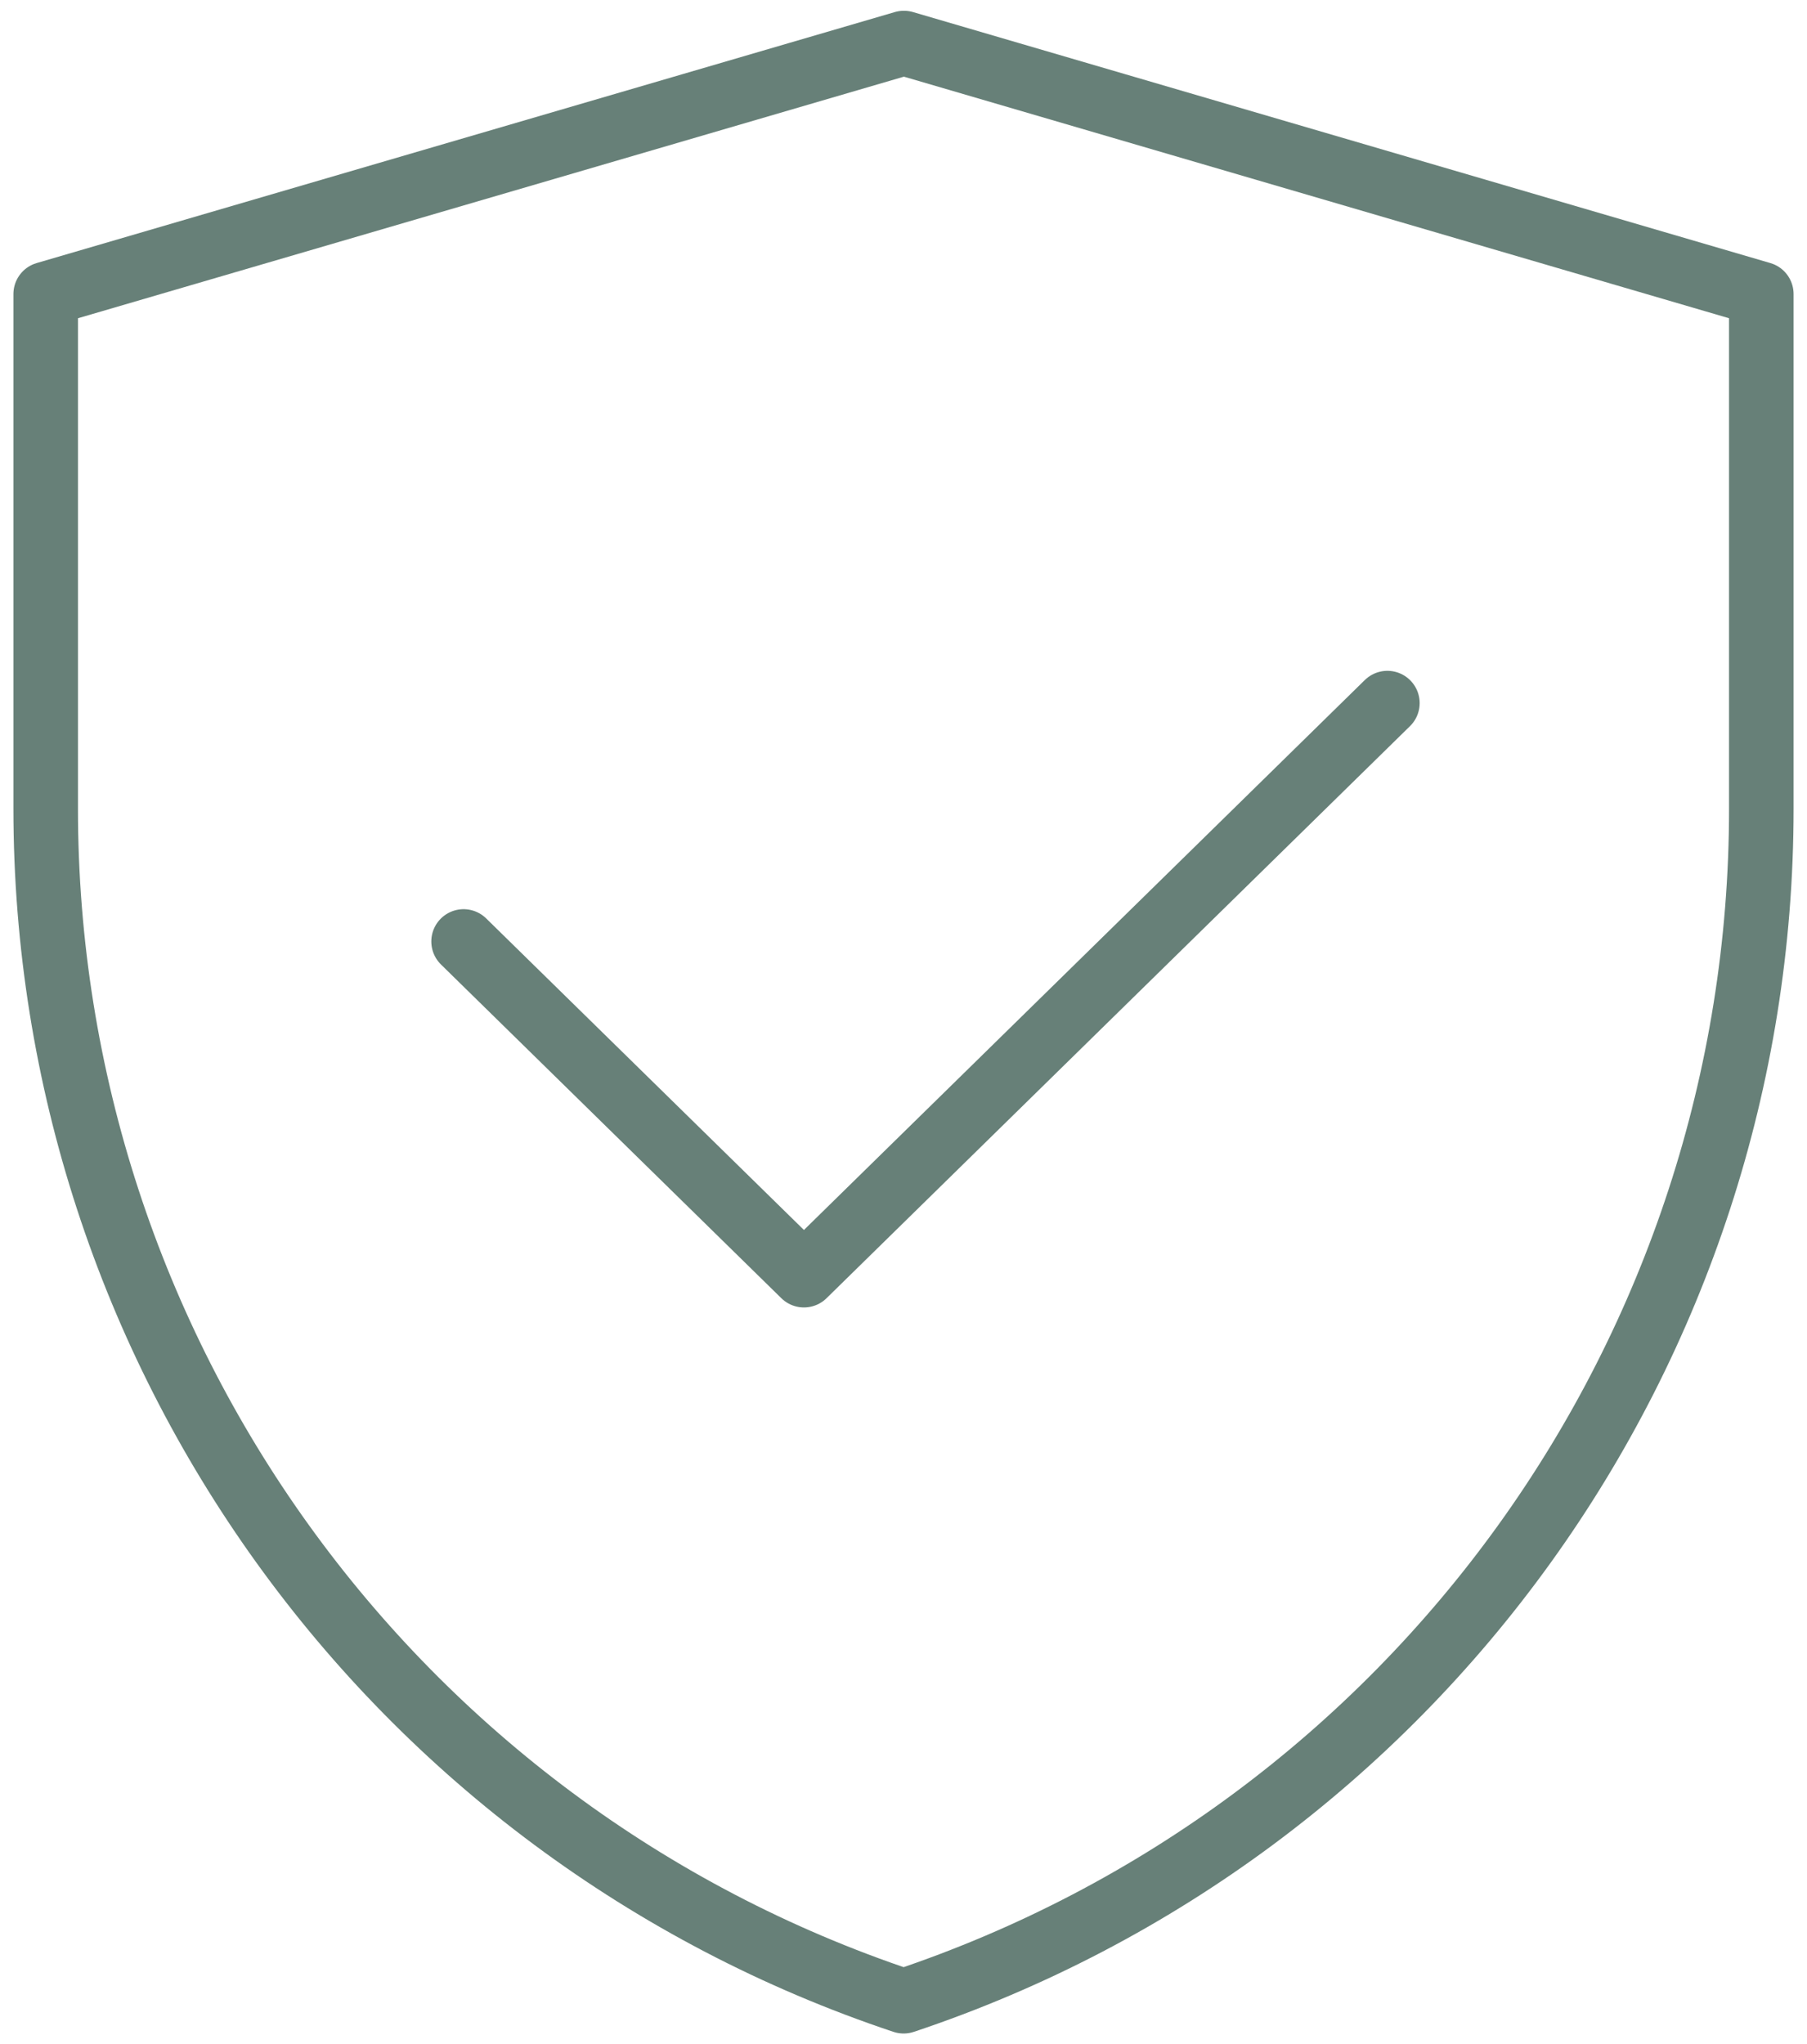 <?xml version="1.0" encoding="UTF-8"?> <svg xmlns="http://www.w3.org/2000/svg" width="84" height="95" viewBox="0 0 84 95" fill="none"><path d="M2.124 13.665L42.019 2L81.876 13.665V37.587C81.876 62.73 65.816 85.052 42.006 93C18.189 85.052 2.124 62.725 2.124 37.575V13.665Z" stroke="#678078" stroke-width="3" stroke-linecap="round" stroke-linejoin="round"></path><path d="M21.55 43.751L37.372 59.259L64.494 32.674" stroke="#678078" stroke-width="3" stroke-linecap="round" stroke-linejoin="round"></path></svg> 